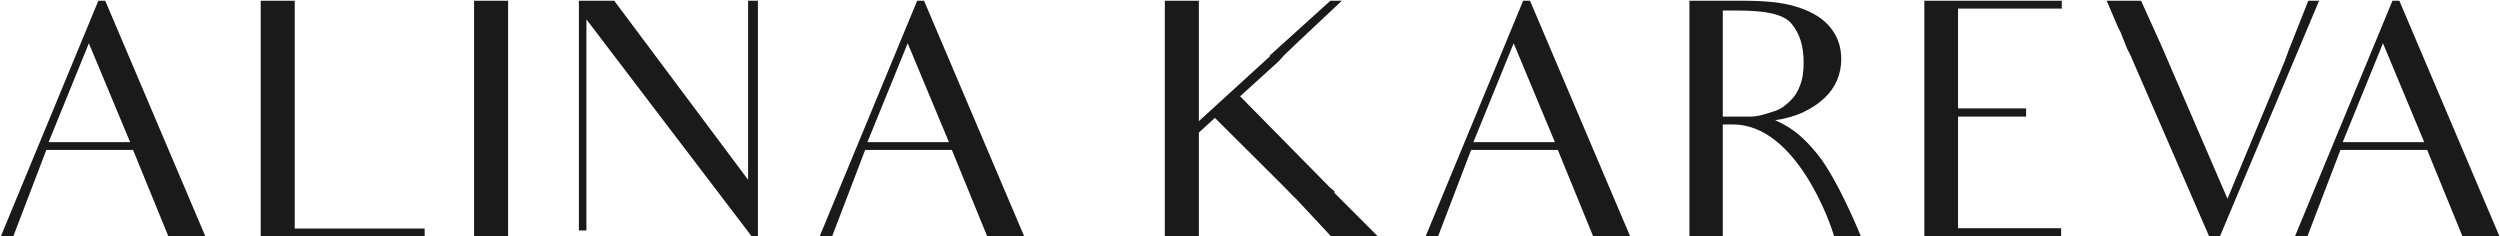 <?xml version="1.0" encoding="UTF-8"?> <svg xmlns="http://www.w3.org/2000/svg" width="550" height="52" viewBox="0 0 550 52" fill="none"> <path d="M10.696 31.264L19.552 9.52L28.624 31.264H10.696ZM33.16 42.496C33.16 42.496 34.312 45.304 37.048 52H45.184L23.152 0.16H21.64L0.184 52H2.92L10.192 32.992H29.272L33.16 42.496ZM64.841 50.272V0.16H57.353V13.192V38.68V52H93.425V50.272H64.841ZM104.294 0.16V13.048V38.536V52H111.782V38.536V13.048V0.16H104.294ZM164.579 0.16V9.232V39.544L135.131 0.16H127.355V12.544V39.4V50.704H129.011V39.4V4.264L165.371 52H166.739V9.808V0.16H164.579ZM190.837 31.264L199.693 9.52L208.765 31.264H190.837ZM213.301 42.496C213.301 42.496 214.453 45.304 217.189 52H225.325L203.293 0.16H201.781L180.325 52H183.061L190.333 32.992H209.413L213.301 42.496ZM284.846 43.504V43.432L292.838 52H303.134L293.63 42.496C293.558 42.424 293.63 42.352 293.558 42.28L293.63 42.136C293.198 41.704 292.55 41.272 292.118 40.768L272.822 21.184L281.318 13.48L282.47 12.184C283.694 11.032 284.702 10.024 285.638 9.16L295.214 0.16H292.694L279.302 12.256C279.23 12.256 279.446 12.328 279.374 12.4L263.75 26.656V13.192V0.16H256.262V13.192V38.68V52H263.75V38.68V29.176L267.278 25.936L282.11 40.696C283.118 41.704 283.982 42.64 284.846 43.504ZM324.149 31.264L333.005 9.52L342.077 31.264H324.149ZM346.613 42.496C346.613 42.496 347.765 45.304 350.501 52H358.637L336.605 0.16H335.093L313.637 52H316.373L323.645 32.992H342.725L346.613 42.496ZM371.67 0.16V13.192V38.248V52H379.014V38.248V27.376H381.246C395.286 27.376 402.918 49.624 403.494 52H409.398C404.646 40.408 400.83 35.224 400.83 35.224C396.078 28.816 392.622 27.448 390.534 26.44C395.286 25.792 398.886 23.92 401.406 21.544C403.854 19.24 405.078 16.288 405.078 12.976C405.078 10.096 404.142 7.648 402.27 5.56C400.398 3.544 397.878 2.248 394.854 1.384C391.83 0.448 387.87 0.16 382.974 0.16H371.67ZM379.014 25.648V2.32H382.254C388.23 2.32 392.334 3.04 394.134 5.2C395.934 7.36 396.798 10.096 396.798 13.696C396.798 15.712 396.582 17.368 396.006 18.808C395.502 20.176 394.782 21.328 393.846 22.192C392.982 23.056 391.758 24.064 390.246 24.496C388.806 24.928 387.078 25.648 385.062 25.648H379.014ZM430.769 50.2V38.68V35.08V33.136V31.984V25.648H436.241H445.745V23.848H436.025H430.769V14.56V13.048V1.888H437.681H453.593V0.16H423.353V12.976V31.984V35.08V38.68V52H453.449V50.2H437.537H430.769ZM507.827 0.16L503.435 11.248C503.003 12.544 502.427 14.056 501.707 15.712L490.043 43.72L475.499 10.024L471.035 0.16H463.475L465.995 6.064C466.355 6.712 466.715 7.432 467.003 8.296C467.435 9.304 467.723 10.168 468.011 10.816L468.587 11.896L486.011 52H488.387L503.435 16.216L510.203 0.16H507.827ZM515.399 31.264L524.255 9.52L533.327 31.264H515.399ZM537.863 42.496C537.863 42.496 539.015 45.304 541.751 52H549.887L527.855 0.16H526.343L504.887 52H507.623L514.895 32.992H533.975L537.863 42.496Z" fill="#1A1A1A"></path> </svg> 